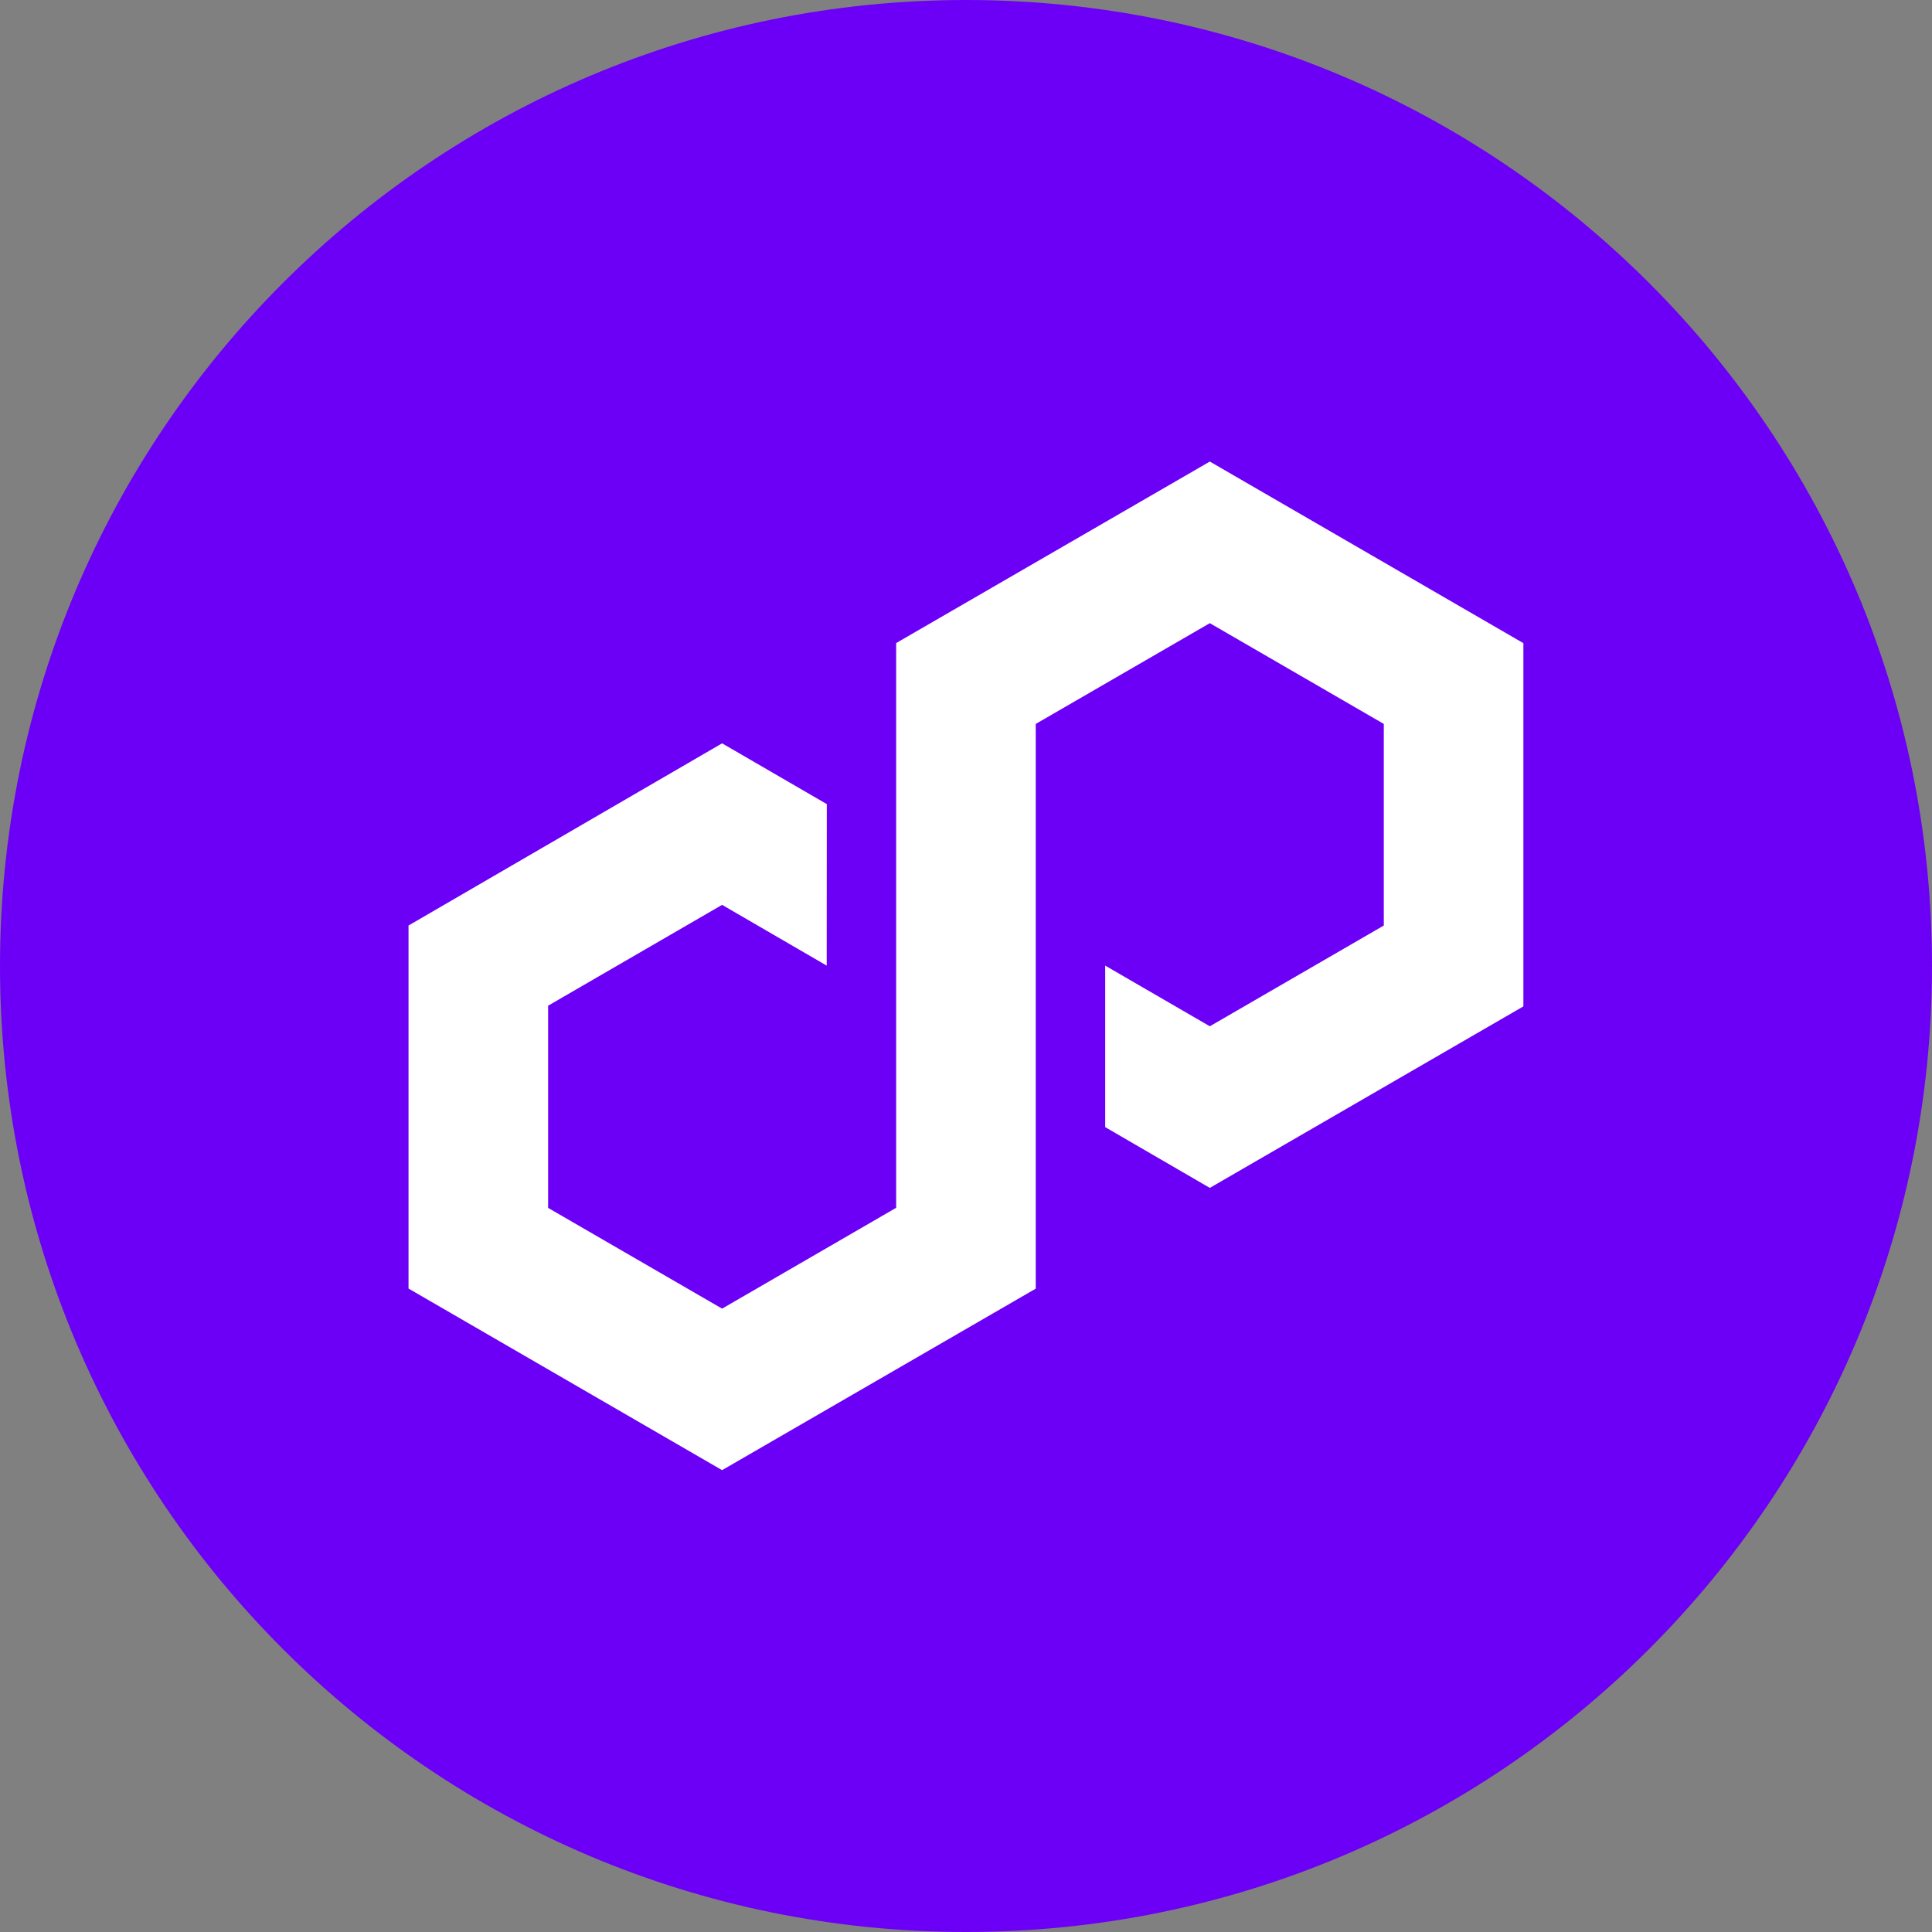<svg width="20" height="20" viewBox="0 0 20 20" fill="none" xmlns="http://www.w3.org/2000/svg">
<rect x="0" y="0" width="20" height="20" fill="#808080" stroke="none"/>
<g clip-path="url(#clip0_74_198)">
<path d="M20 10C20 4.477 15.523 0 10 0C4.477 0 0 4.477 0 10C0 15.523 4.477 20 10 20C15.523 20 20 15.523 20 10Z" fill="#6C00F6"/>
<path d="M8.559 8.324L7.475 7.695L4.229 9.581V13.339L7.475 15.219L10.722 13.34V7.494L12.524 6.451L14.325 7.494V9.581L12.524 10.624L11.441 9.996V11.668L12.524 12.297L15.77 10.418V6.658L12.524 4.778L9.277 6.657V12.503L7.475 13.547L5.674 12.504V10.411L7.475 9.367L8.558 9.996L8.559 8.324Z" fill="white"/>
</g>
<defs>
<clipPath id="clip0_74_198">
<rect width="20" height="20" fill="white"/>
</clipPath>
</defs>
</svg>
